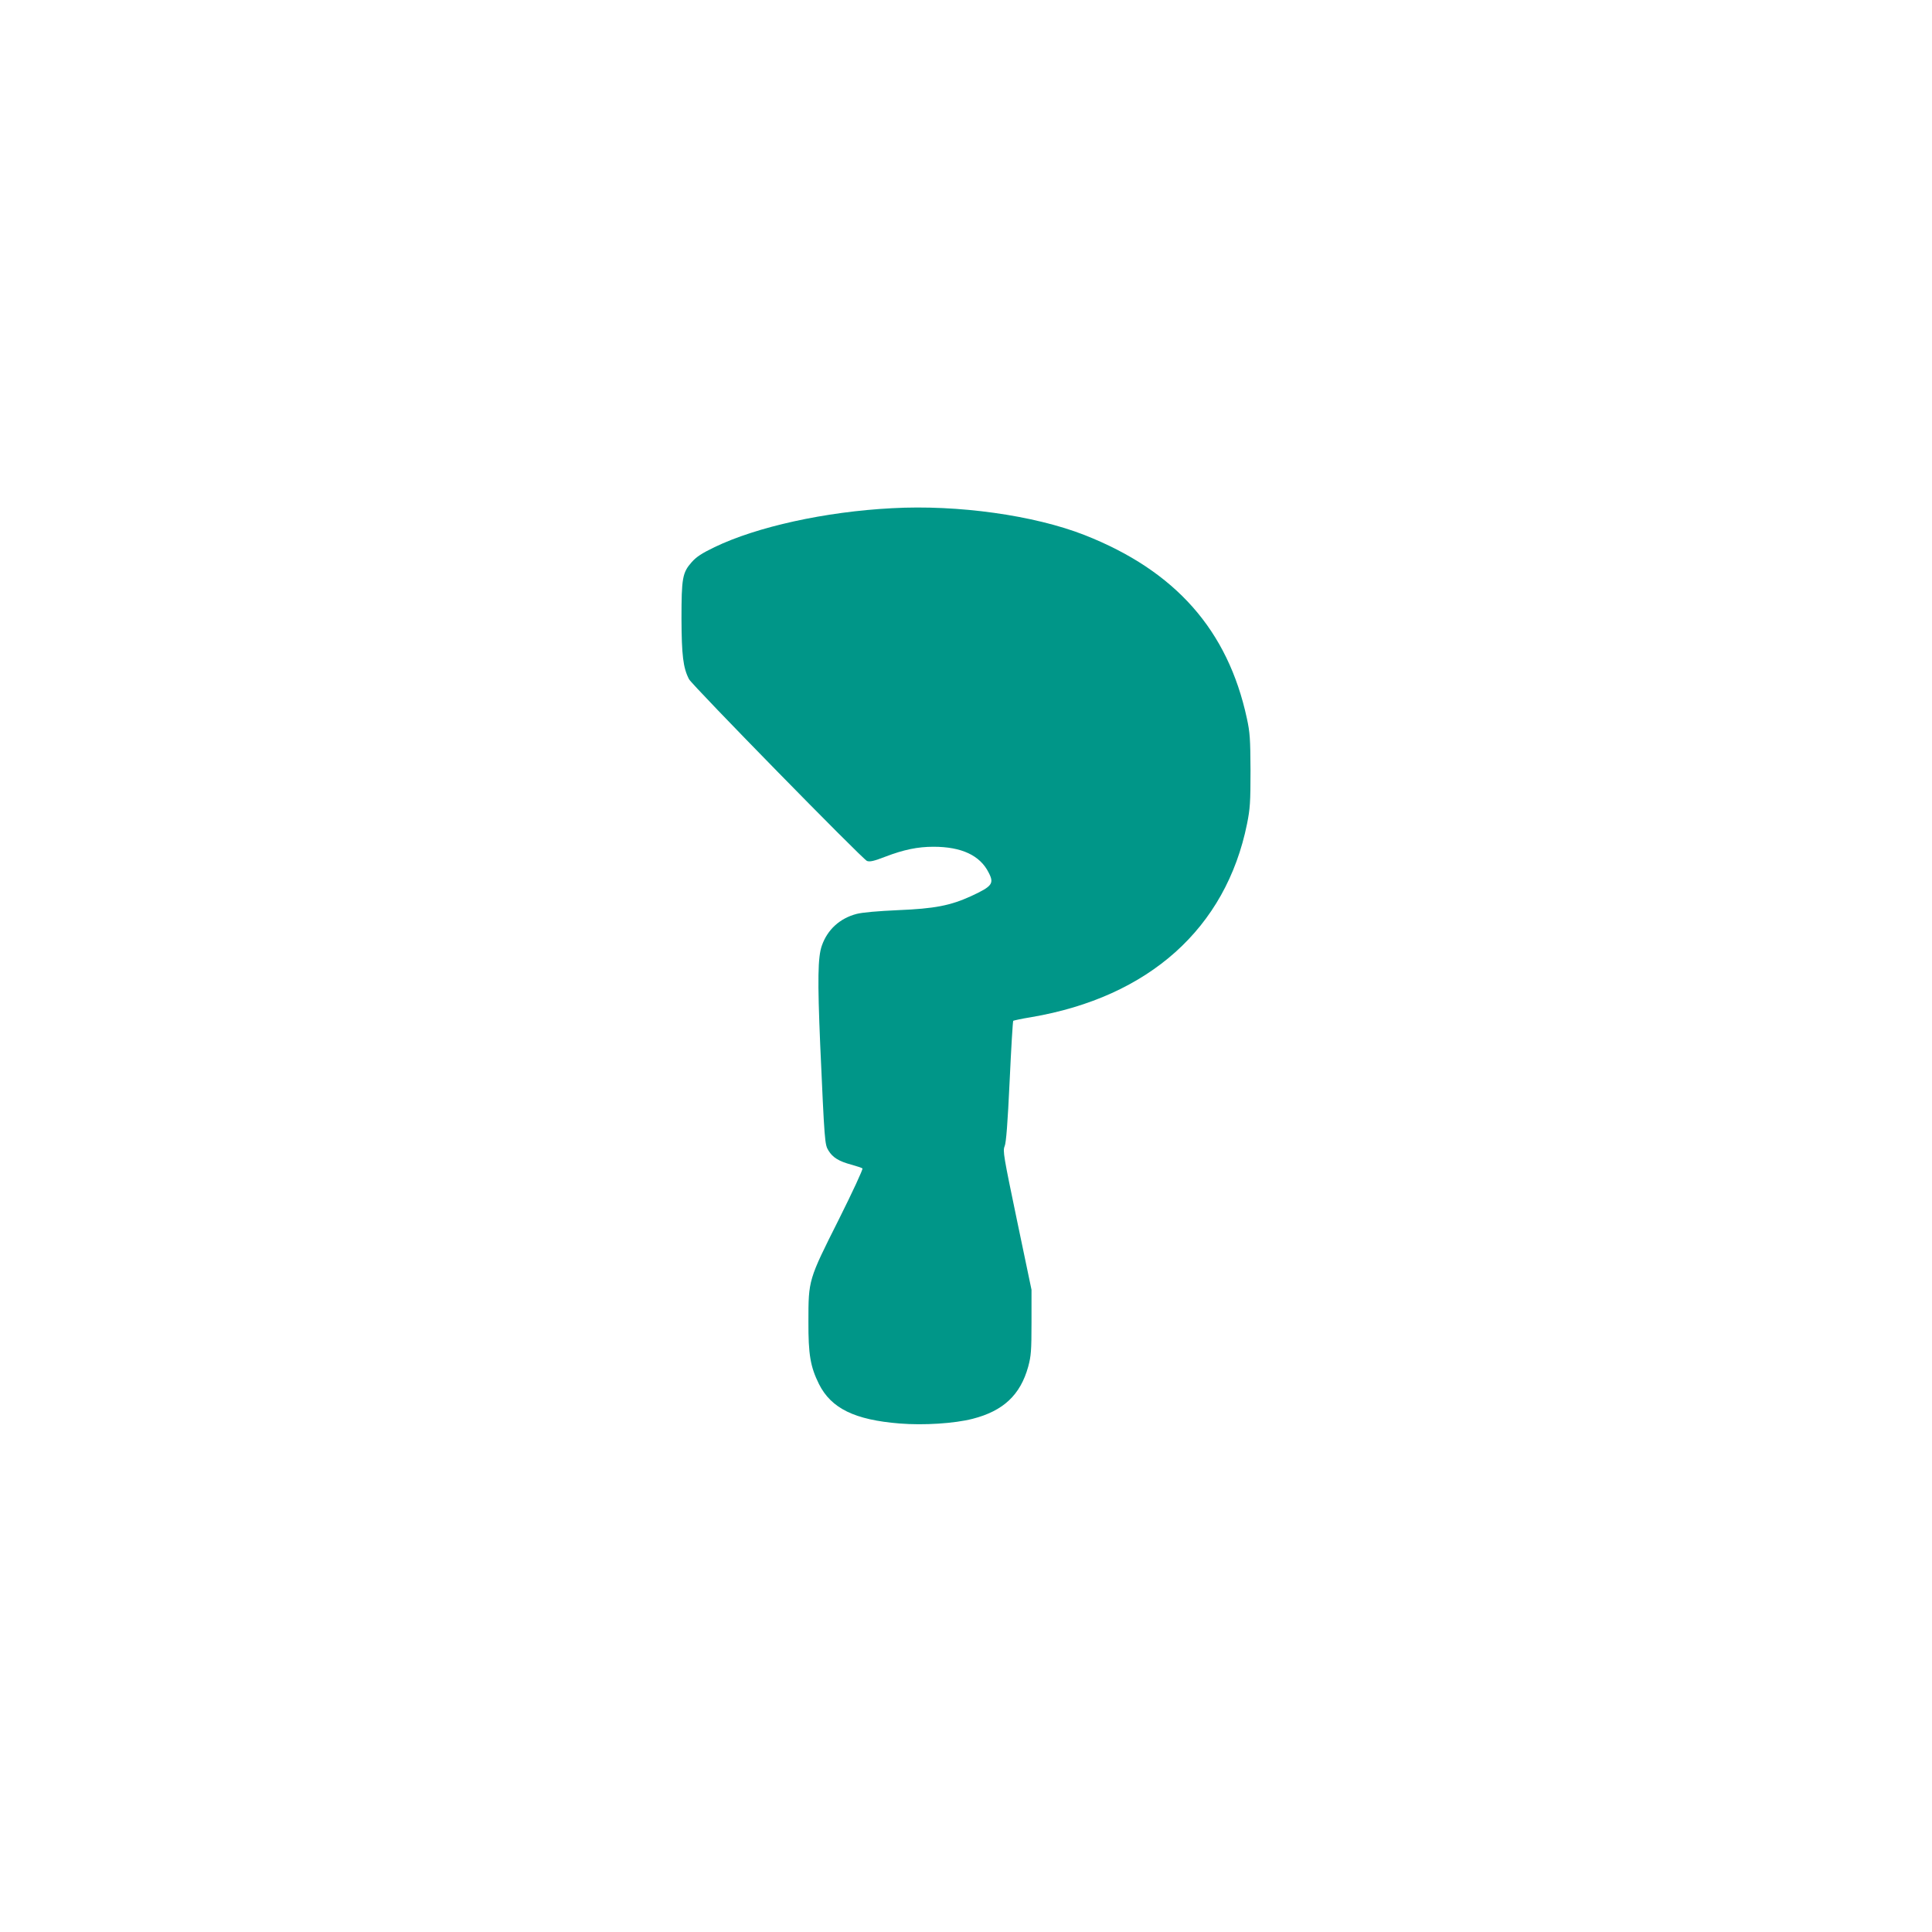 <?xml version="1.0" standalone="no"?>
<!DOCTYPE svg PUBLIC "-//W3C//DTD SVG 20010904//EN"
 "http://www.w3.org/TR/2001/REC-SVG-20010904/DTD/svg10.dtd">
<svg version="1.0" xmlns="http://www.w3.org/2000/svg"
 width="1280pt" height="1280pt" viewBox="0 0 1280 1280"
 preserveAspectRatio="xMidYMid meet">
<g transform="translate(0,1280) scale(0.1,-0.1)"
fill="#009688" stroke="none">
<path d="M5910 9433 c-443 -23 -896 -123 -1176 -258 -85 -41 -121 -65 -151
-99 -62 -70 -68 -106 -68 -376 1 -242 11 -325 50 -400 21 -40 1150 -1193 1179
-1204 19 -7 46 -1 121 28 123 47 215 66 320 66 185 0 308 -57 365 -171 38 -73
24 -91 -116 -156 -138 -63 -242 -83 -484 -93 -135 -6 -237 -15 -275 -25 -111
-29 -193 -104 -230 -210 -27 -76 -29 -228 -11 -655 29 -649 30 -663 55 -703
28 -46 69 -71 151 -93 36 -10 69 -21 74 -25 5 -4 -66 -157 -158 -341 -200
-398 -200 -397 -200 -673 -1 -219 13 -300 70 -415 81 -161 236 -237 534 -261
160 -13 363 0 484 31 203 52 316 158 368 345 19 71 22 104 22 295 l0 215 -96
459 c-89 427 -95 461 -82 492 10 23 20 152 33 429 10 218 21 399 24 402 3 2
56 14 119 24 780 133 1290 589 1430 1281 20 100 23 141 23 353 -1 211 -4 253
-24 345 -126 585 -473 978 -1075 1215 -334 131 -839 202 -1276 178z"/>
</g>
</svg>
